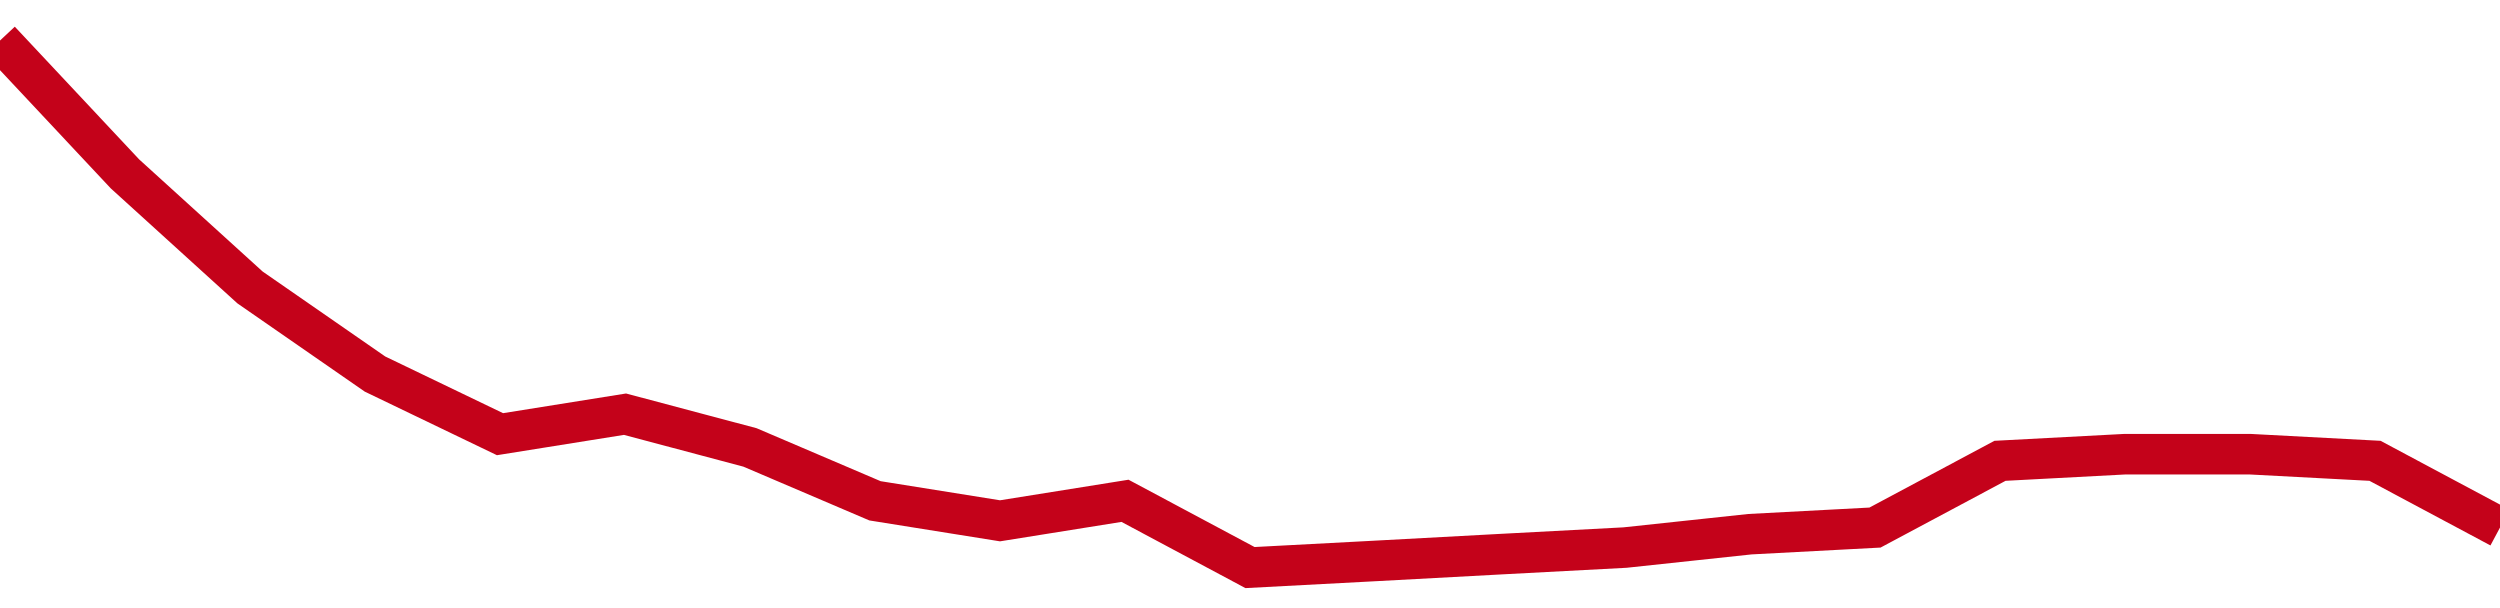 <!-- Generated with https://github.com/jxxe/sparkline/ --><svg viewBox="0 0 185 45" class="sparkline" xmlns="http://www.w3.org/2000/svg"><path class="sparkline--fill" d="M 0 3 L 0 3 L 9.25 12.87 L 18.5 21.27 L 27.75 27.68 L 37 32.13 L 46.25 30.65 L 55.5 33.11 L 64.75 37.06 L 74 38.54 L 83.25 37.06 L 92.5 42 L 101.75 41.51 L 111 41.01 L 120.25 40.52 L 129.5 39.53 L 138.75 39.04 L 148 34.1 L 157.25 33.61 L 166.5 33.61 L 175.75 34.1 L 185 39.04 V 45 L 0 45 Z" stroke="none" fill="none" ></path><path class="sparkline--line" d="M 0 3 L 0 3 L 9.25 12.87 L 18.5 21.27 L 27.75 27.68 L 37 32.13 L 46.25 30.65 L 55.5 33.11 L 64.75 37.06 L 74 38.54 L 83.25 37.06 L 92.5 42 L 101.75 41.51 L 111 41.01 L 120.25 40.52 L 129.5 39.53 L 138.75 39.04 L 148 34.1 L 157.25 33.61 L 166.5 33.61 L 175.75 34.1 L 185 39.04" fill="none" stroke-width="3" stroke="#C4021A" ></path></svg>
